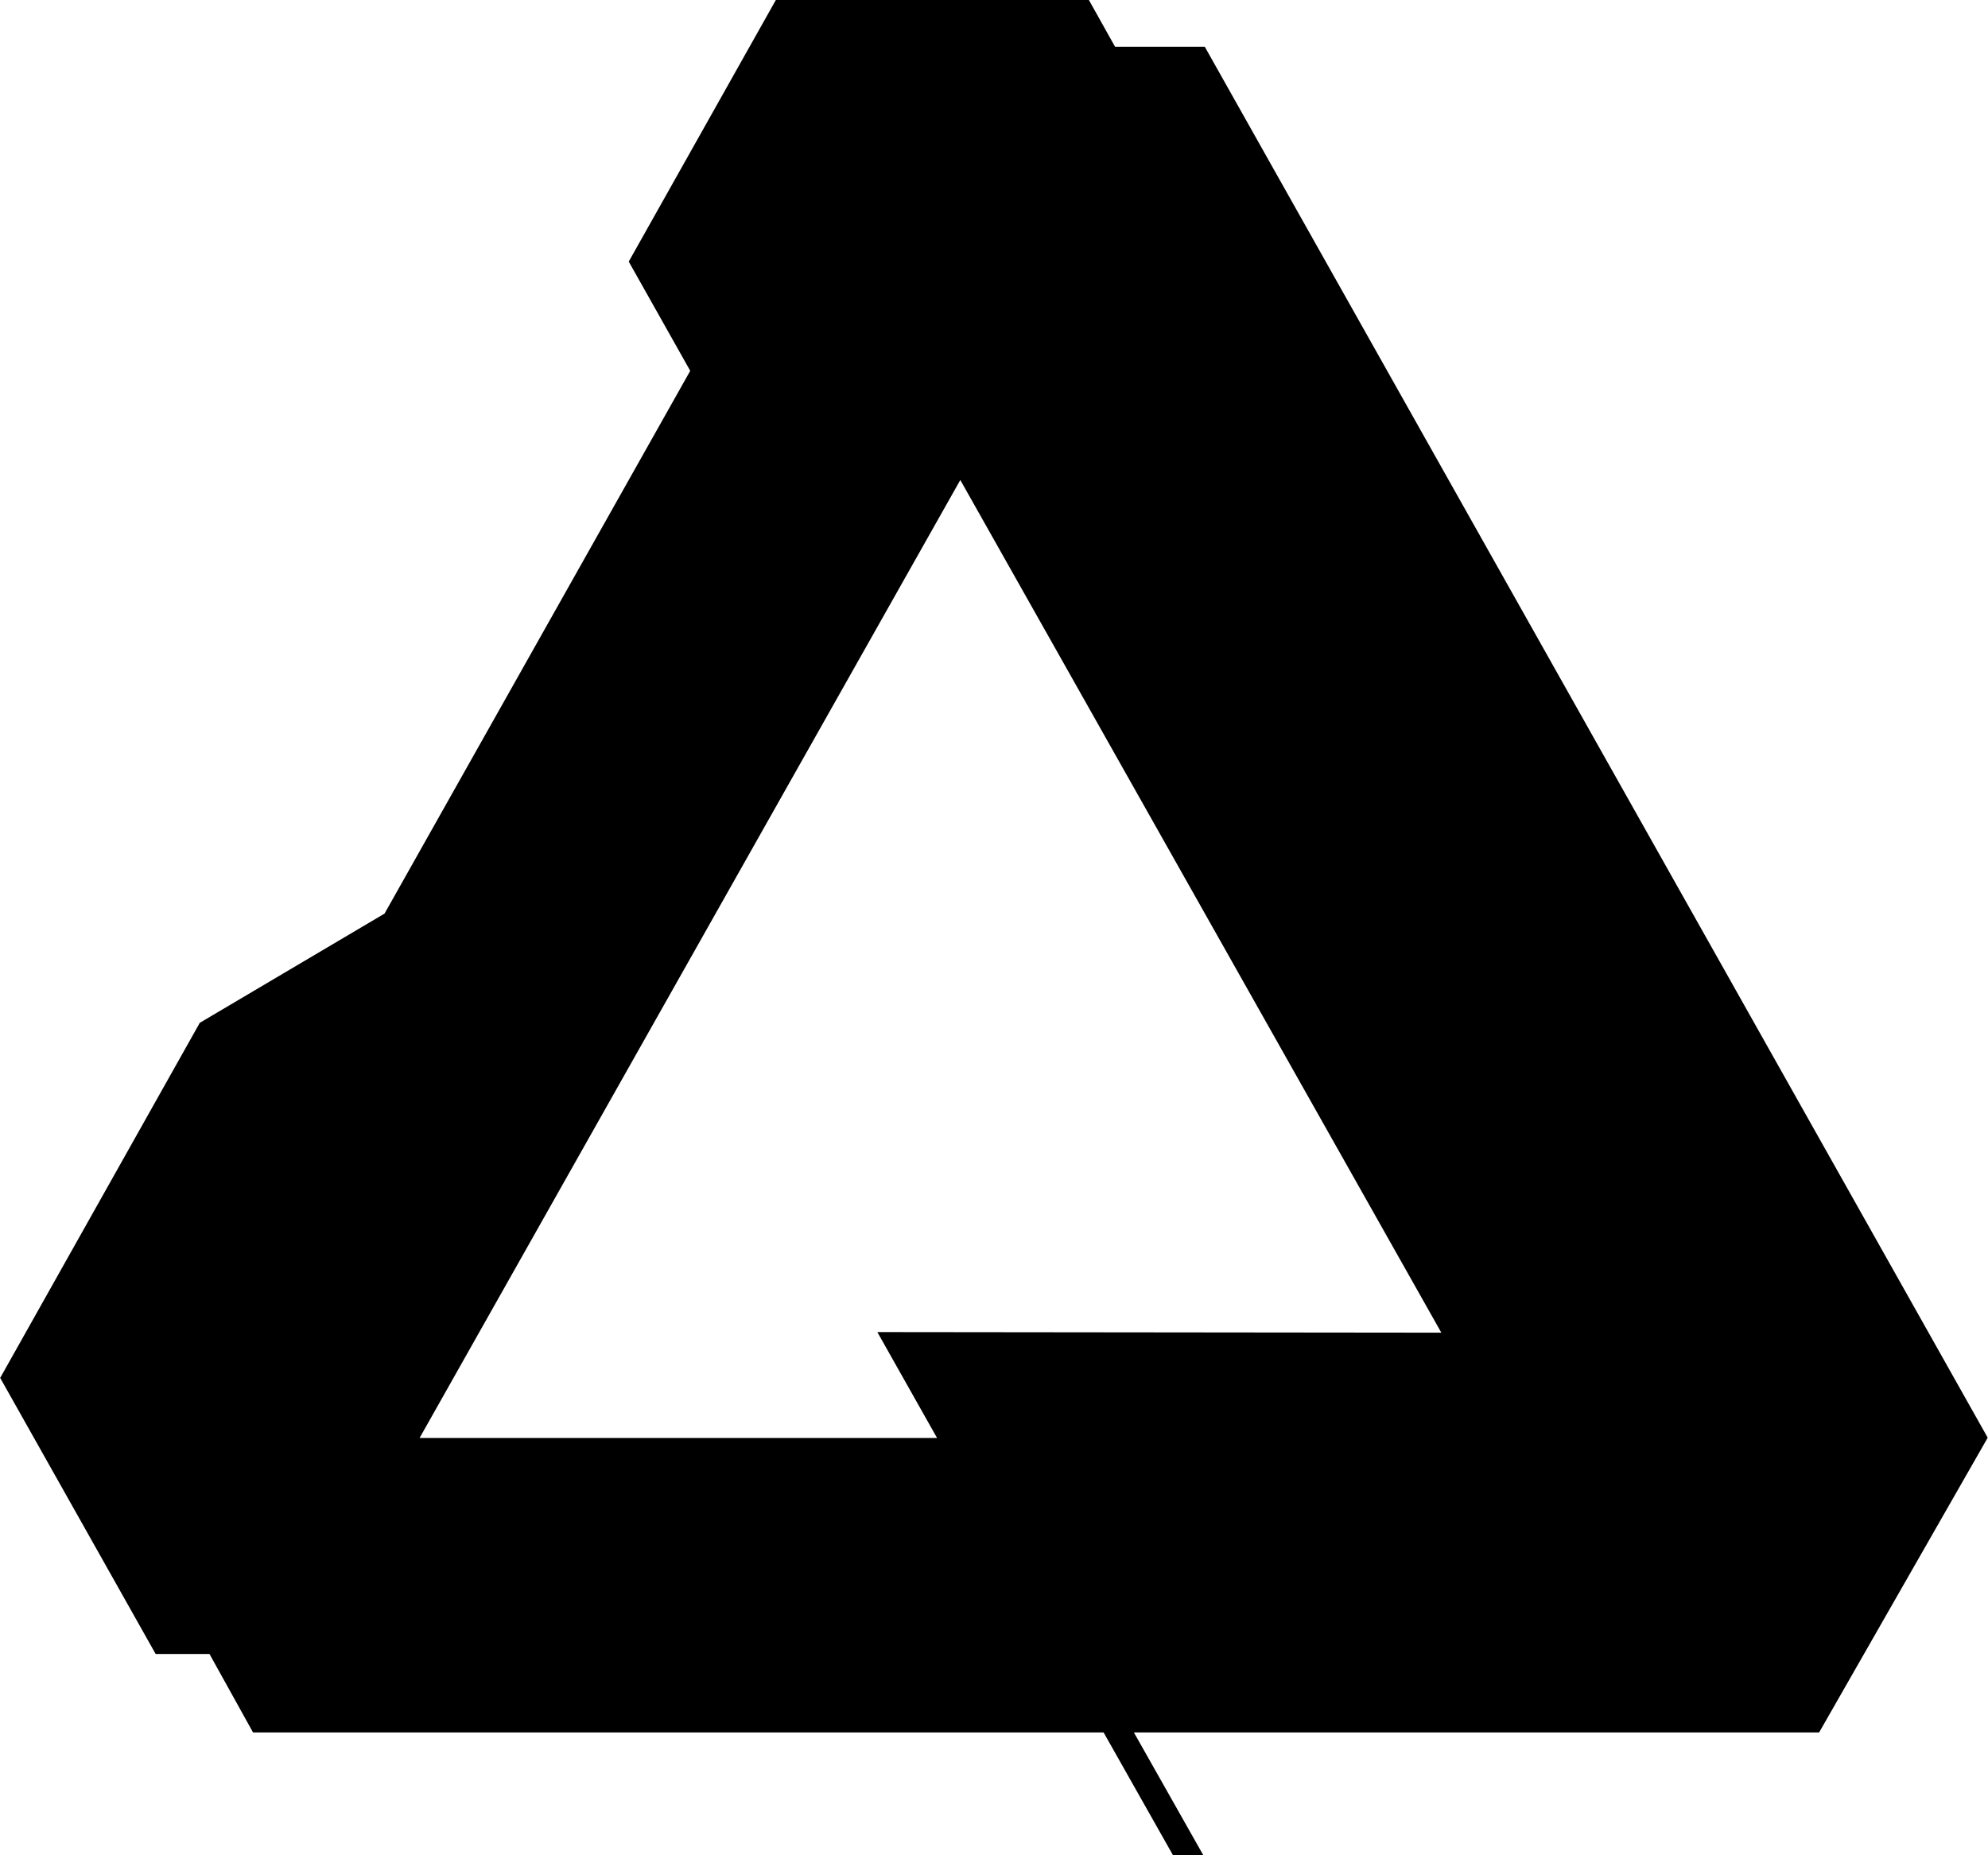 <svg width="60" height="56" viewBox="0 0 60 56" fill="none" xmlns="http://www.w3.org/2000/svg">
<g clip-path="url(#clip0_4067_3802)">
<path d="M23.416 0H32.864L33.654 1.412H36.362L59.991 43.396L54.903 52.293H34.222L36.318 56H35.403L33.308 52.293H7.637L6.323 49.925H4.698L0.001 41.583H0.01L6.03 30.873L11.606 27.576L20.832 11.193L18.976 7.896L23.416 0ZM28.983 14.489L12.663 43.405H28.282L26.479 40.208L43.501 40.226L28.983 14.489Z" fill="black"/>
</g>
<defs>
<clipPath id="clip0_4067_3802">
<rect width="60" height="56" fill="white"/>
</clipPath>
</defs>
</svg>
